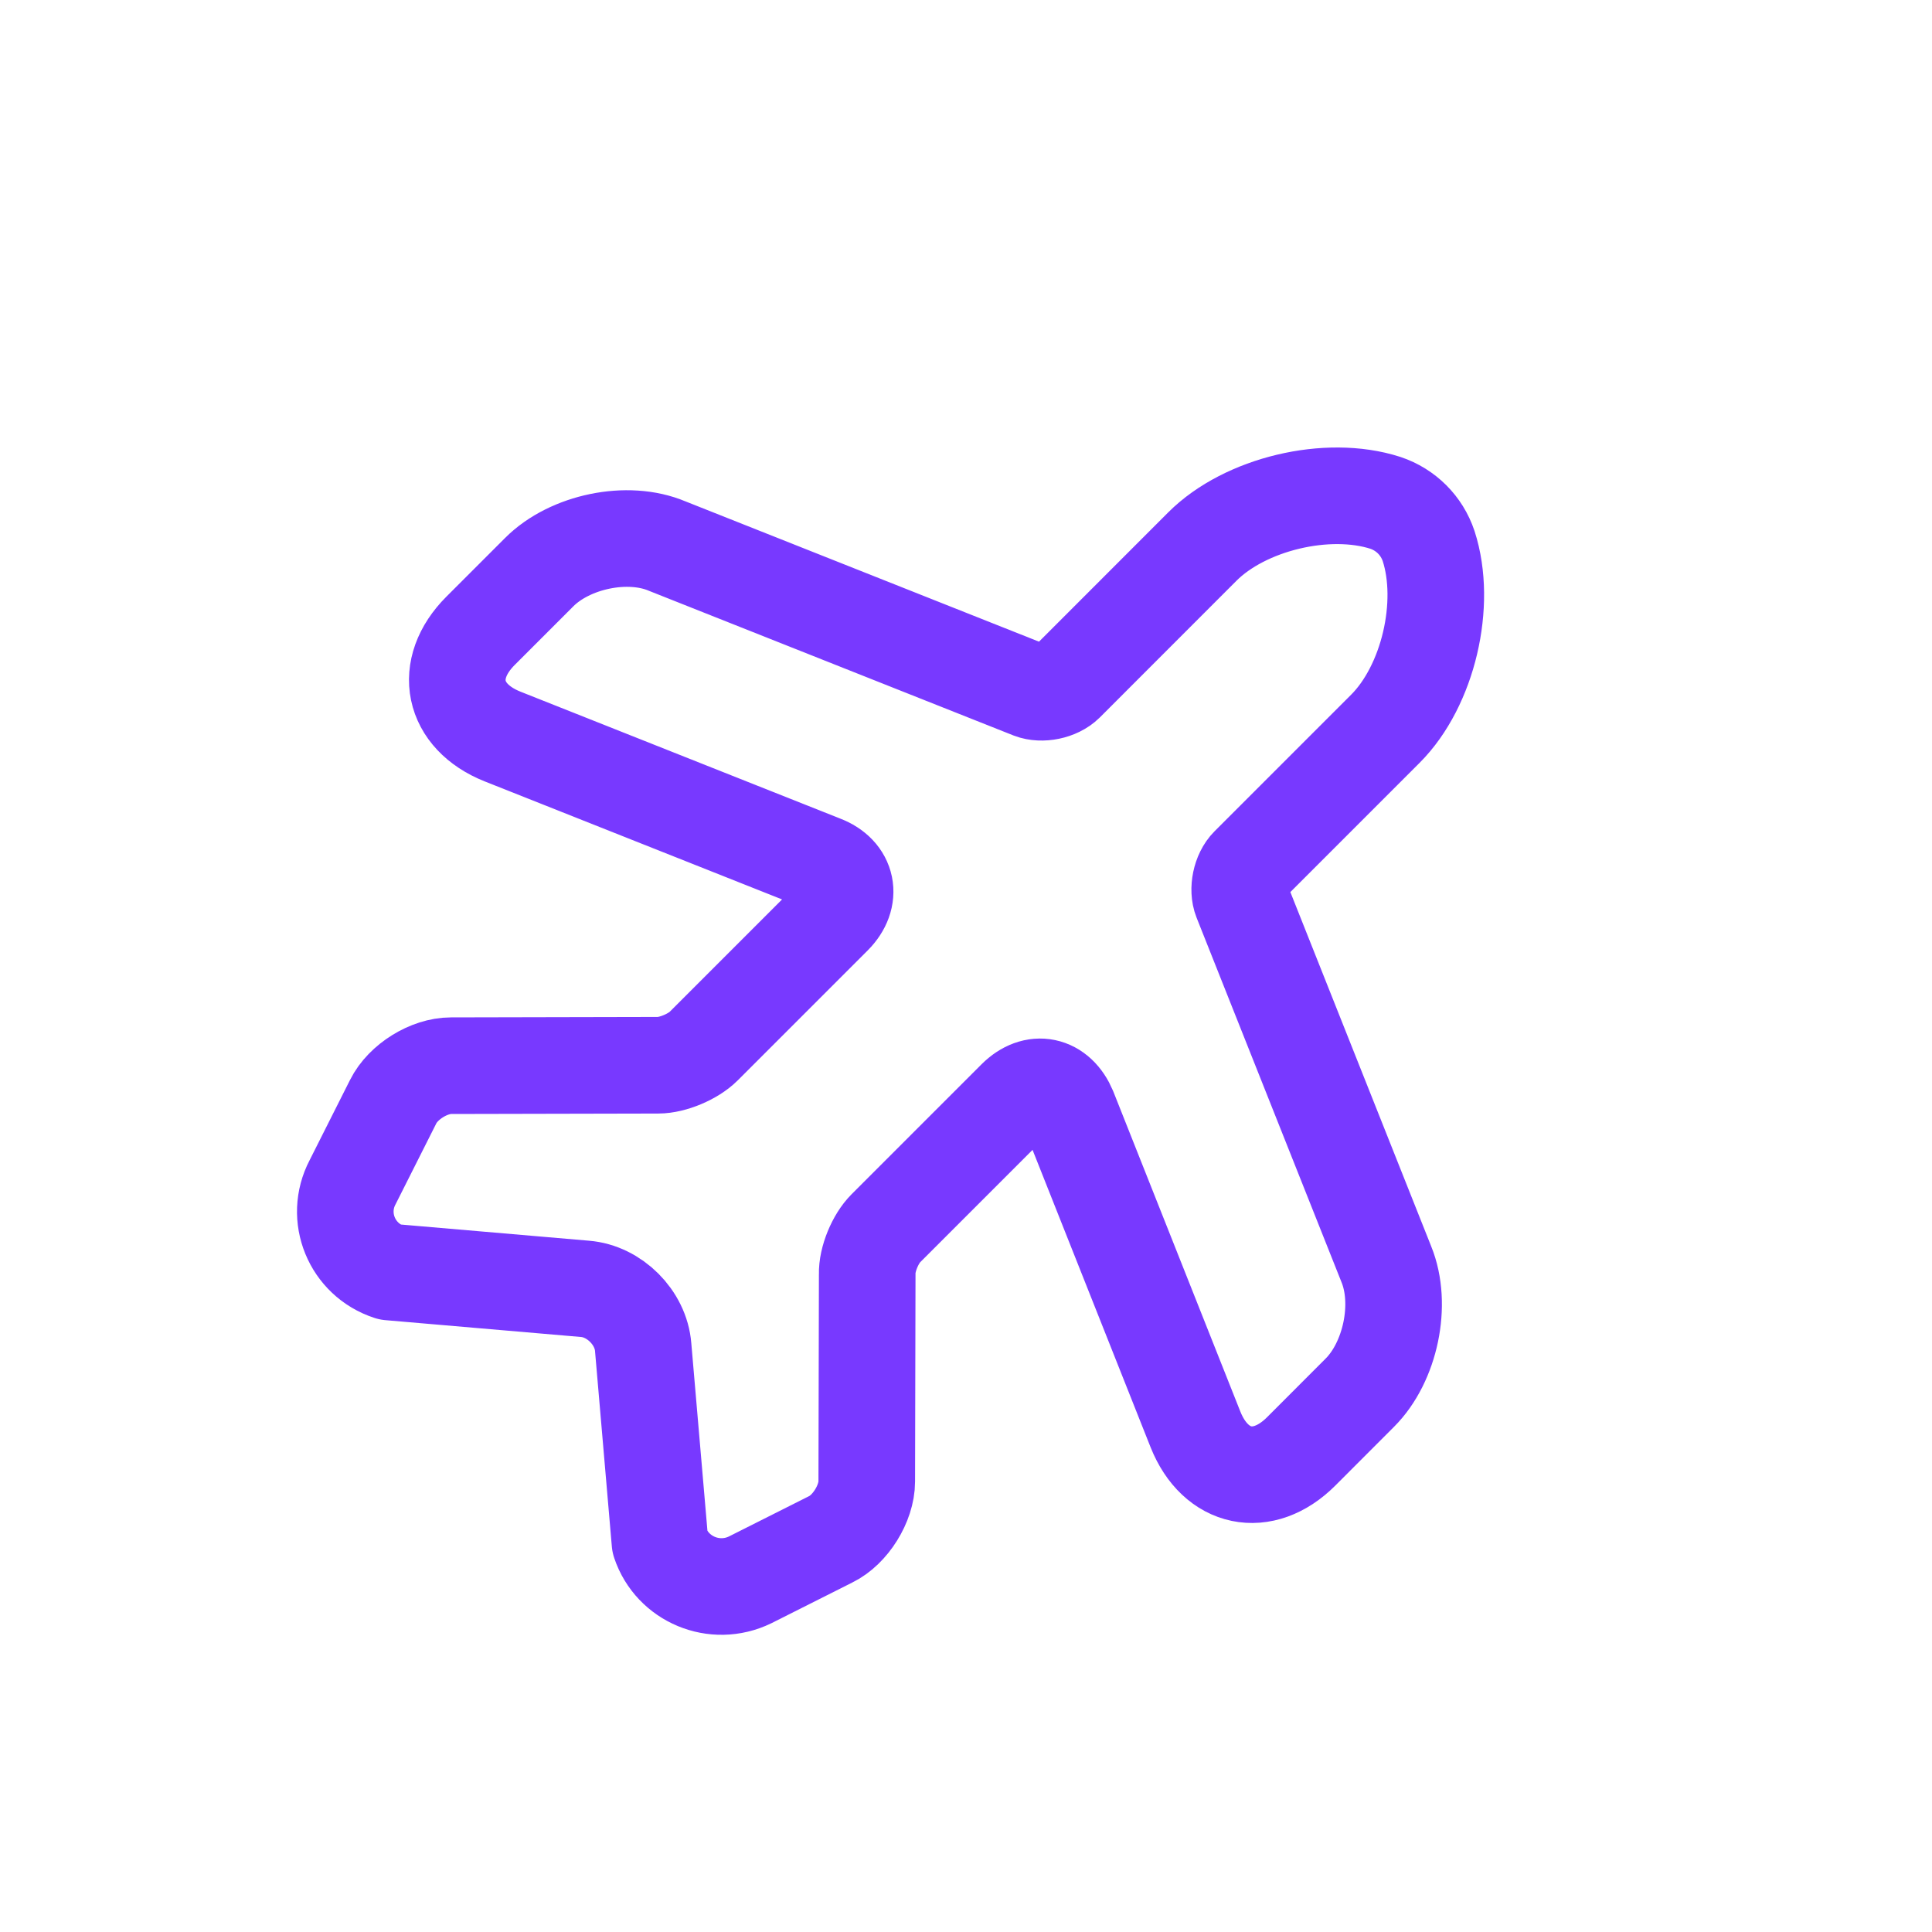 <svg width="30" height="30" viewBox="0 0 30 30" fill="none" xmlns="http://www.w3.org/2000/svg">
<path d="M6.048 19.752L9.082 20.013C9.541 20.049 9.951 20.459 9.987 20.918L10.248 23.952C10.439 24.524 11.097 24.8 11.648 24.532L12.9 23.902C13.204 23.754 13.459 23.344 13.459 23.004L13.466 19.787C13.459 19.553 13.593 19.235 13.755 19.073L15.771 17.057C16.068 16.76 16.428 16.838 16.591 17.227L18.564 22.198C18.875 22.976 19.61 23.131 20.204 22.538L21.116 21.625C21.59 21.151 21.781 20.253 21.527 19.631L19.278 13.974C19.214 13.812 19.264 13.564 19.391 13.437L21.512 11.316C22.177 10.651 22.474 9.378 22.184 8.48C22.078 8.162 21.831 7.915 21.512 7.808C20.614 7.519 19.334 7.823 18.67 8.487L16.549 10.609C16.421 10.736 16.174 10.785 16.011 10.722L10.361 8.48C9.746 8.219 8.848 8.409 8.374 8.883L7.462 9.795C6.868 10.389 7.024 11.125 7.802 11.436L12.773 13.409C13.162 13.557 13.239 13.932 12.942 14.229L10.927 16.244C10.764 16.407 10.446 16.541 10.22 16.541L7.003 16.548C6.663 16.548 6.26 16.796 6.105 17.107L5.475 18.358C5.192 18.896 5.461 19.561 6.048 19.752Z" stroke="#7839FF" stroke-width="1.5" stroke-linecap="round" stroke-linejoin="round"/>
</svg>
